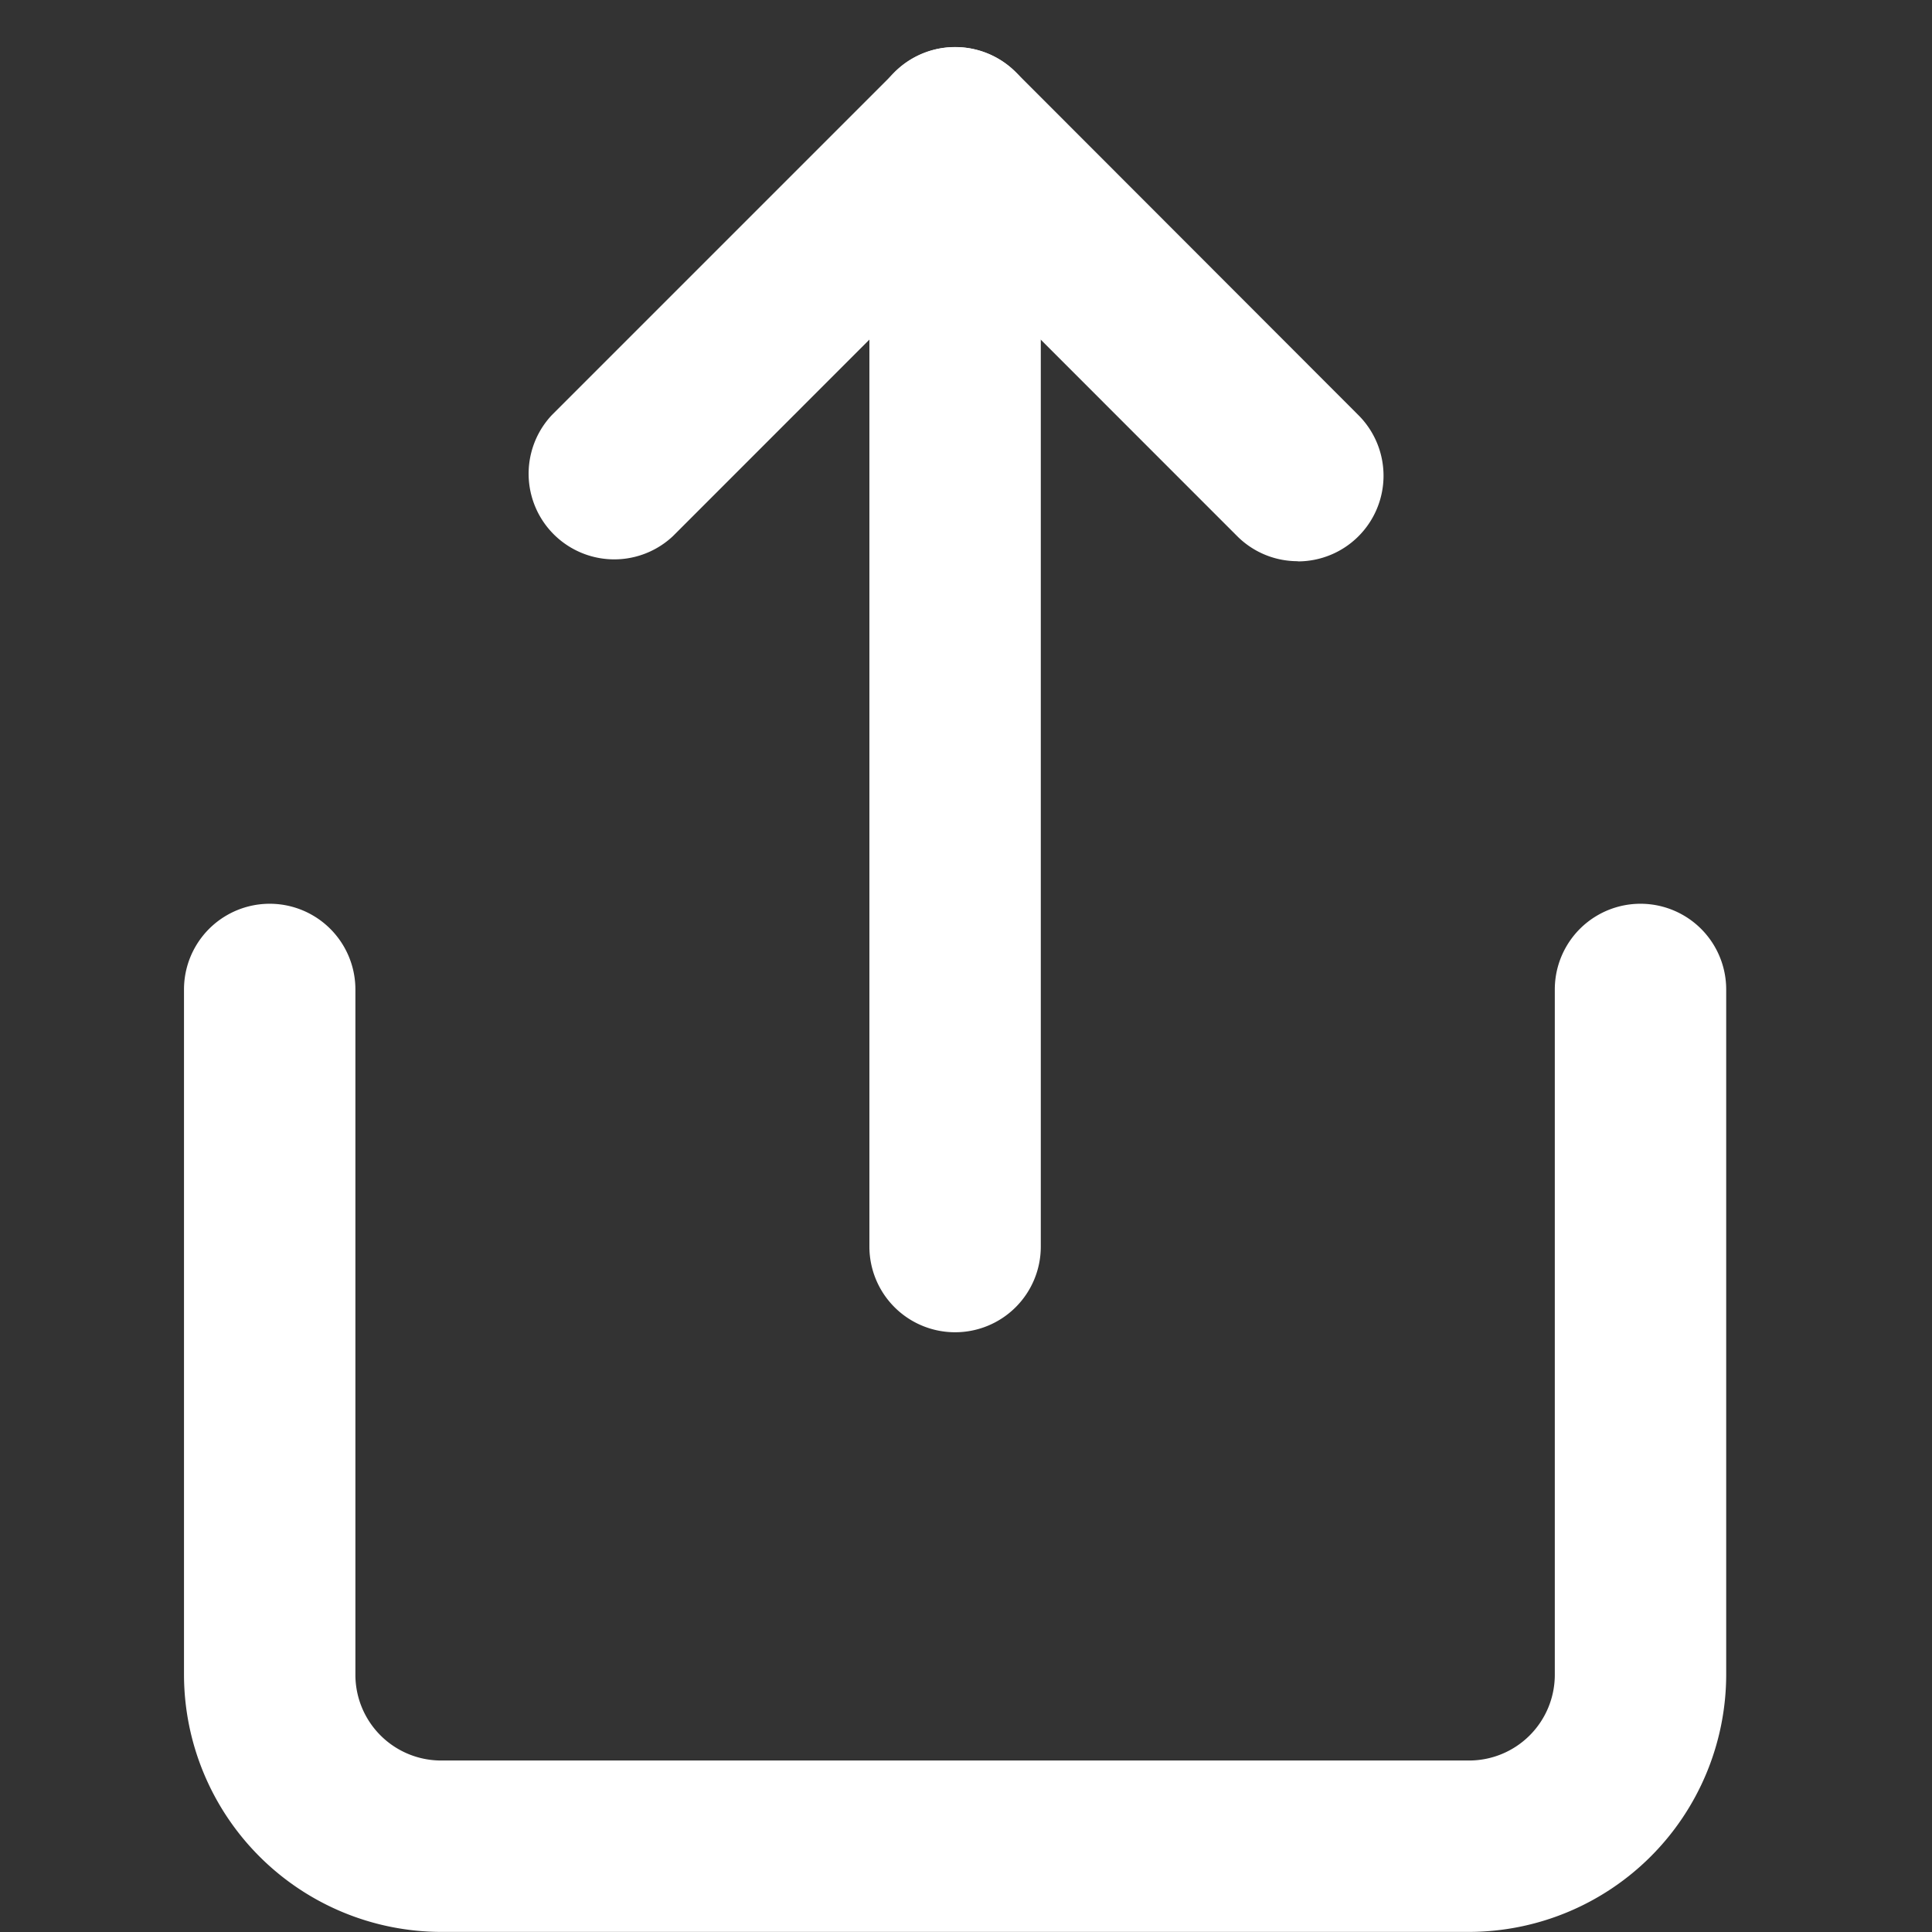 <svg xmlns="http://www.w3.org/2000/svg" width="21" height="21" viewBox="0 0 21 21"><rect x="0" y="0" width="21" height="21" fill="#333333" stroke="none"/><g transform="translate(-7183 -8319)"><rect width="21" height="21" transform="translate(7183 8319)" fill="none"/><g transform="translate(-5.619 1)"><path d="M18.469,27.675H7.294A2.8,2.8,0,0,1,4.5,24.881v-7.45a.931.931,0,1,1,1.863,0v7.45a.932.932,0,0,0,.931.931H18.469a.932.932,0,0,0,.931-.931v-7.45a.931.931,0,1,1,1.863,0v7.45A2.8,2.8,0,0,1,18.469,27.675Z" transform="translate(7186.119 8311.324)" fill="#fff"/><path d="M18.881,7.088a.928.928,0,0,1-.659-.273L15.156,3.748,12.09,6.815A.931.931,0,0,1,10.773,5.5L14.5,1.773a.931.931,0,0,1,1.317,0L19.54,5.5a.931.931,0,0,1-.659,1.59Z" transform="translate(7183.844 8317.012)" fill="#fff"/><path d="M17.431,15.469a.931.931,0,0,1-.931-.931V2.431a.931.931,0,0,1,1.863,0V14.538A.931.931,0,0,1,17.431,15.469Z" transform="translate(7181.569 8317.012)" fill="#fff"/></g></g></svg>